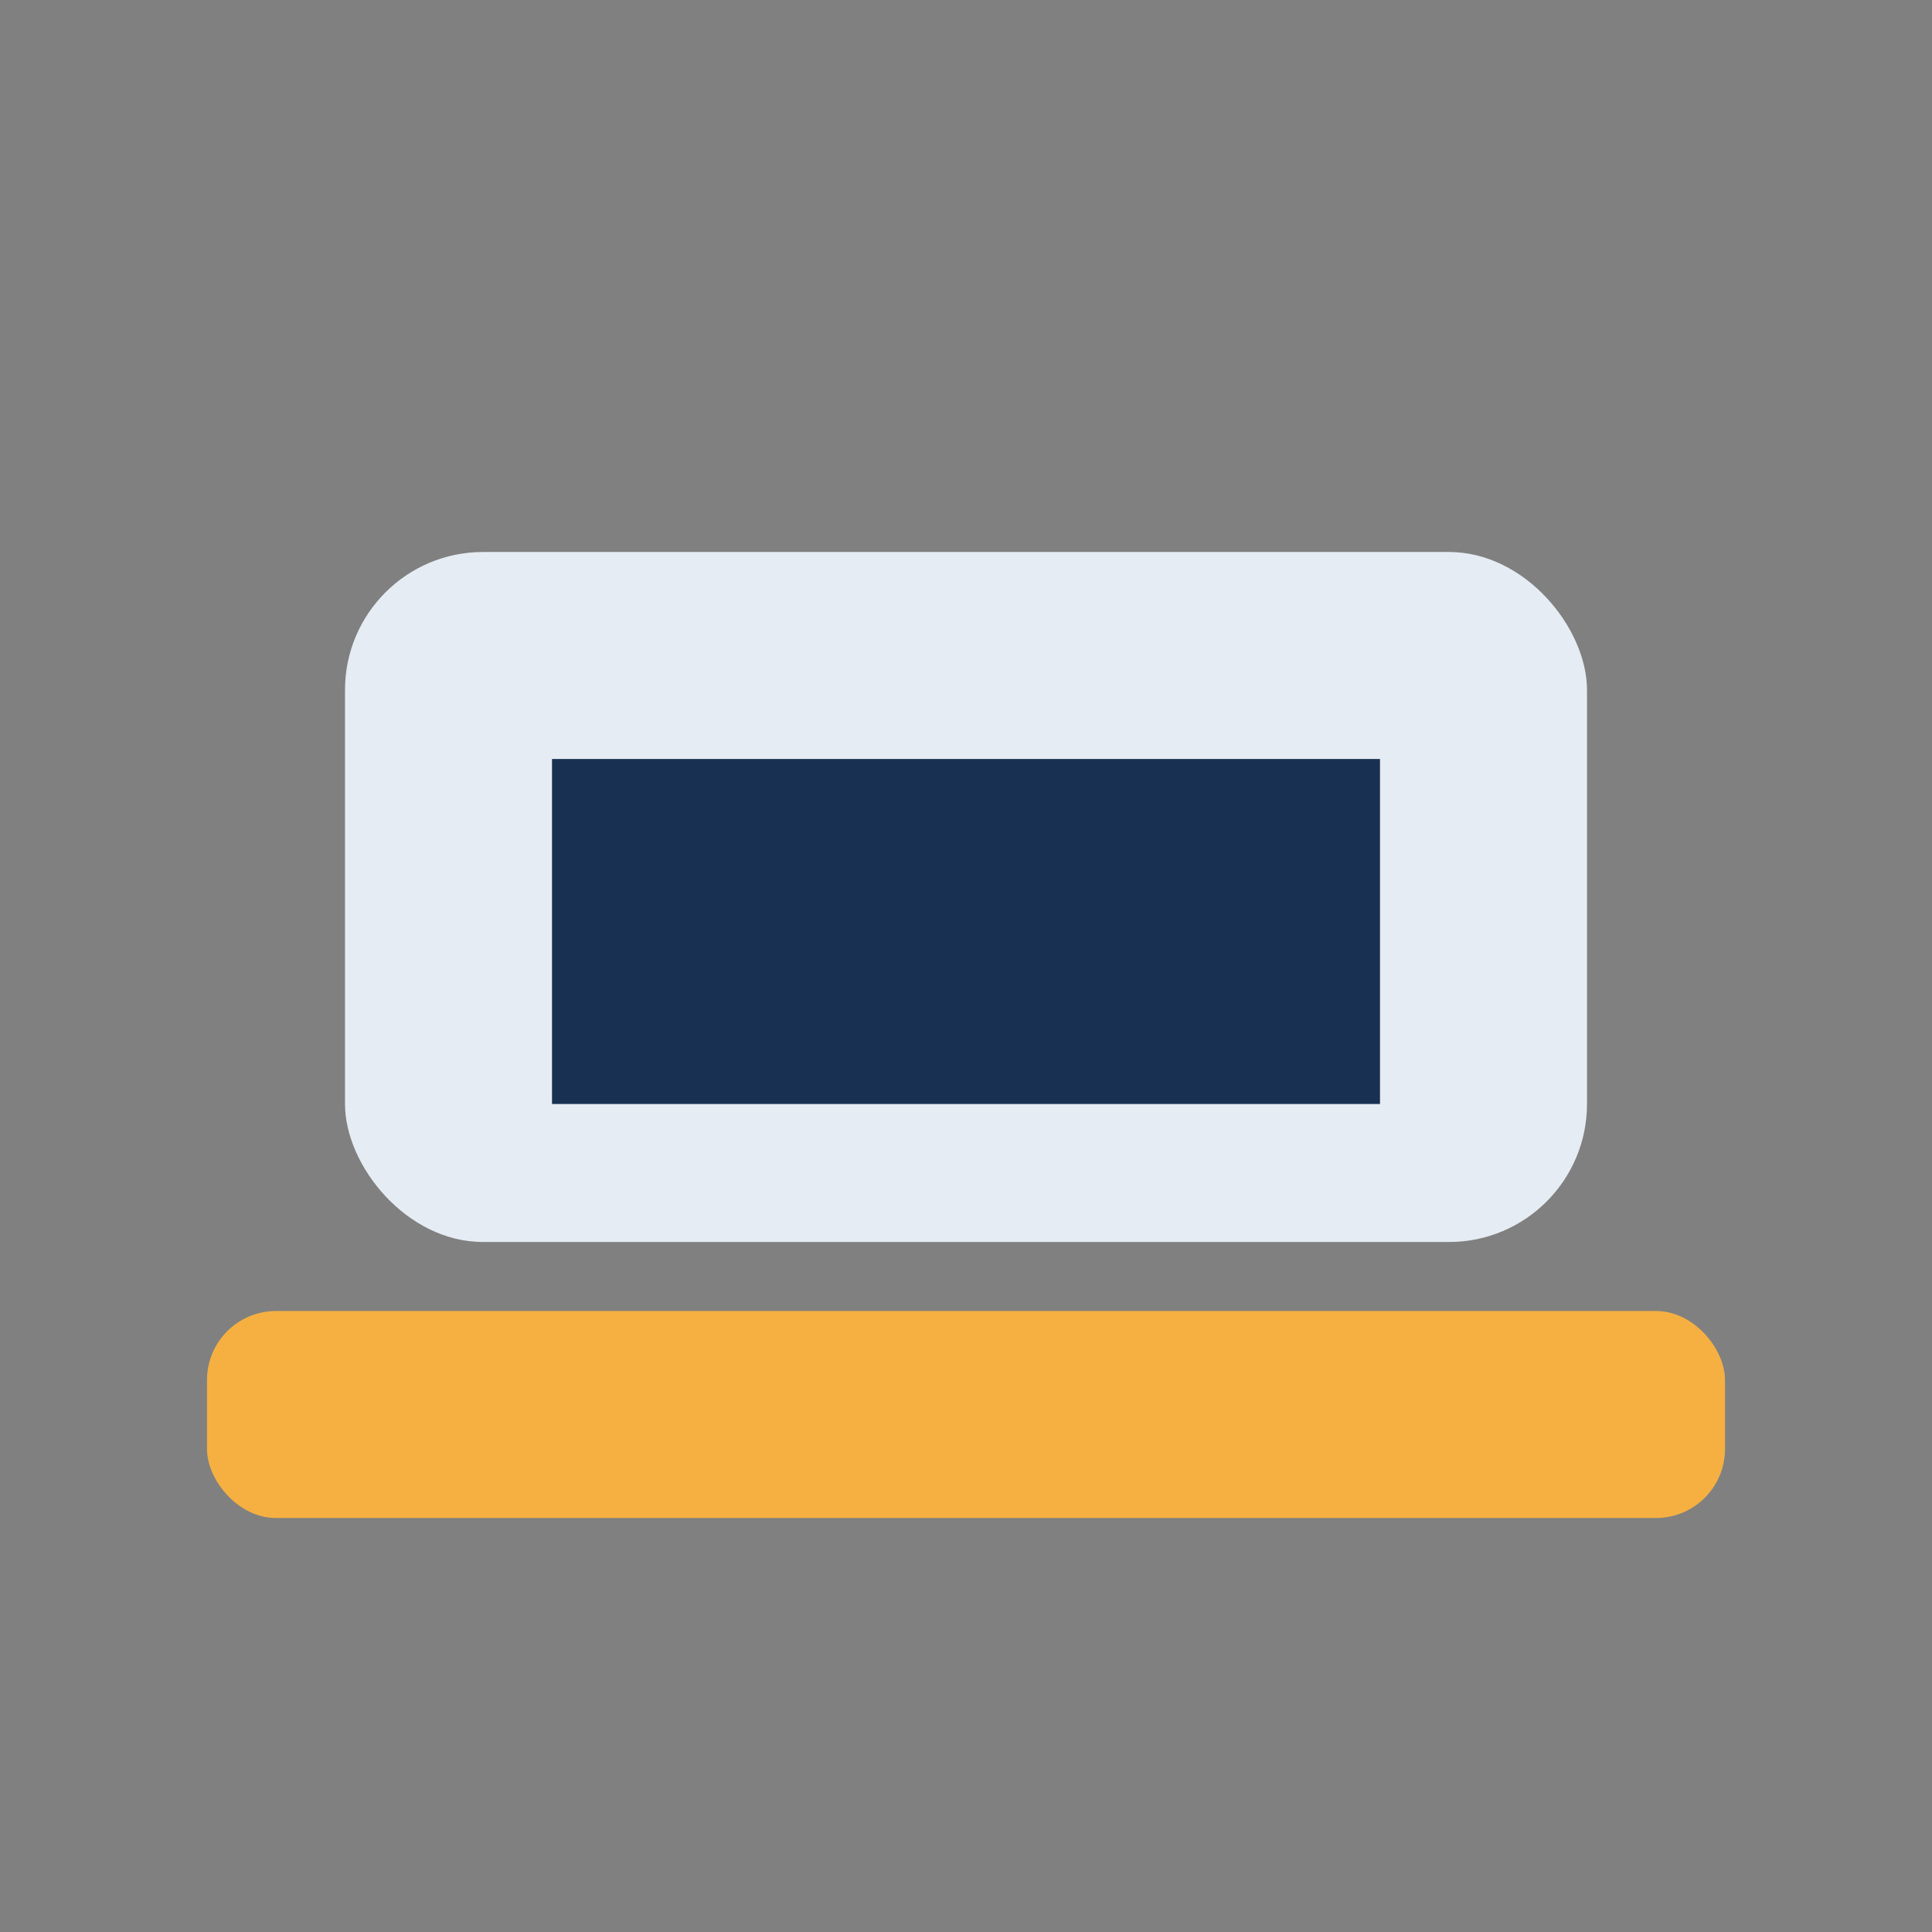 <?xml version="1.0" encoding="UTF-8"?>
<svg xmlns="http://www.w3.org/2000/svg" viewBox="0 0 28 28" width="28" height="28"><rect x="0" y="0" width="28" height="28" fill="#808080" stroke="none"/><rect x="5" y="8" width="18" height="10" rx="2" fill="#E6ECF3"/><rect x="3" y="19" width="22" height="3" rx="1" fill="#F5B041"/><rect x="8" y="11" width="12" height="5" fill="#183153"/></svg>